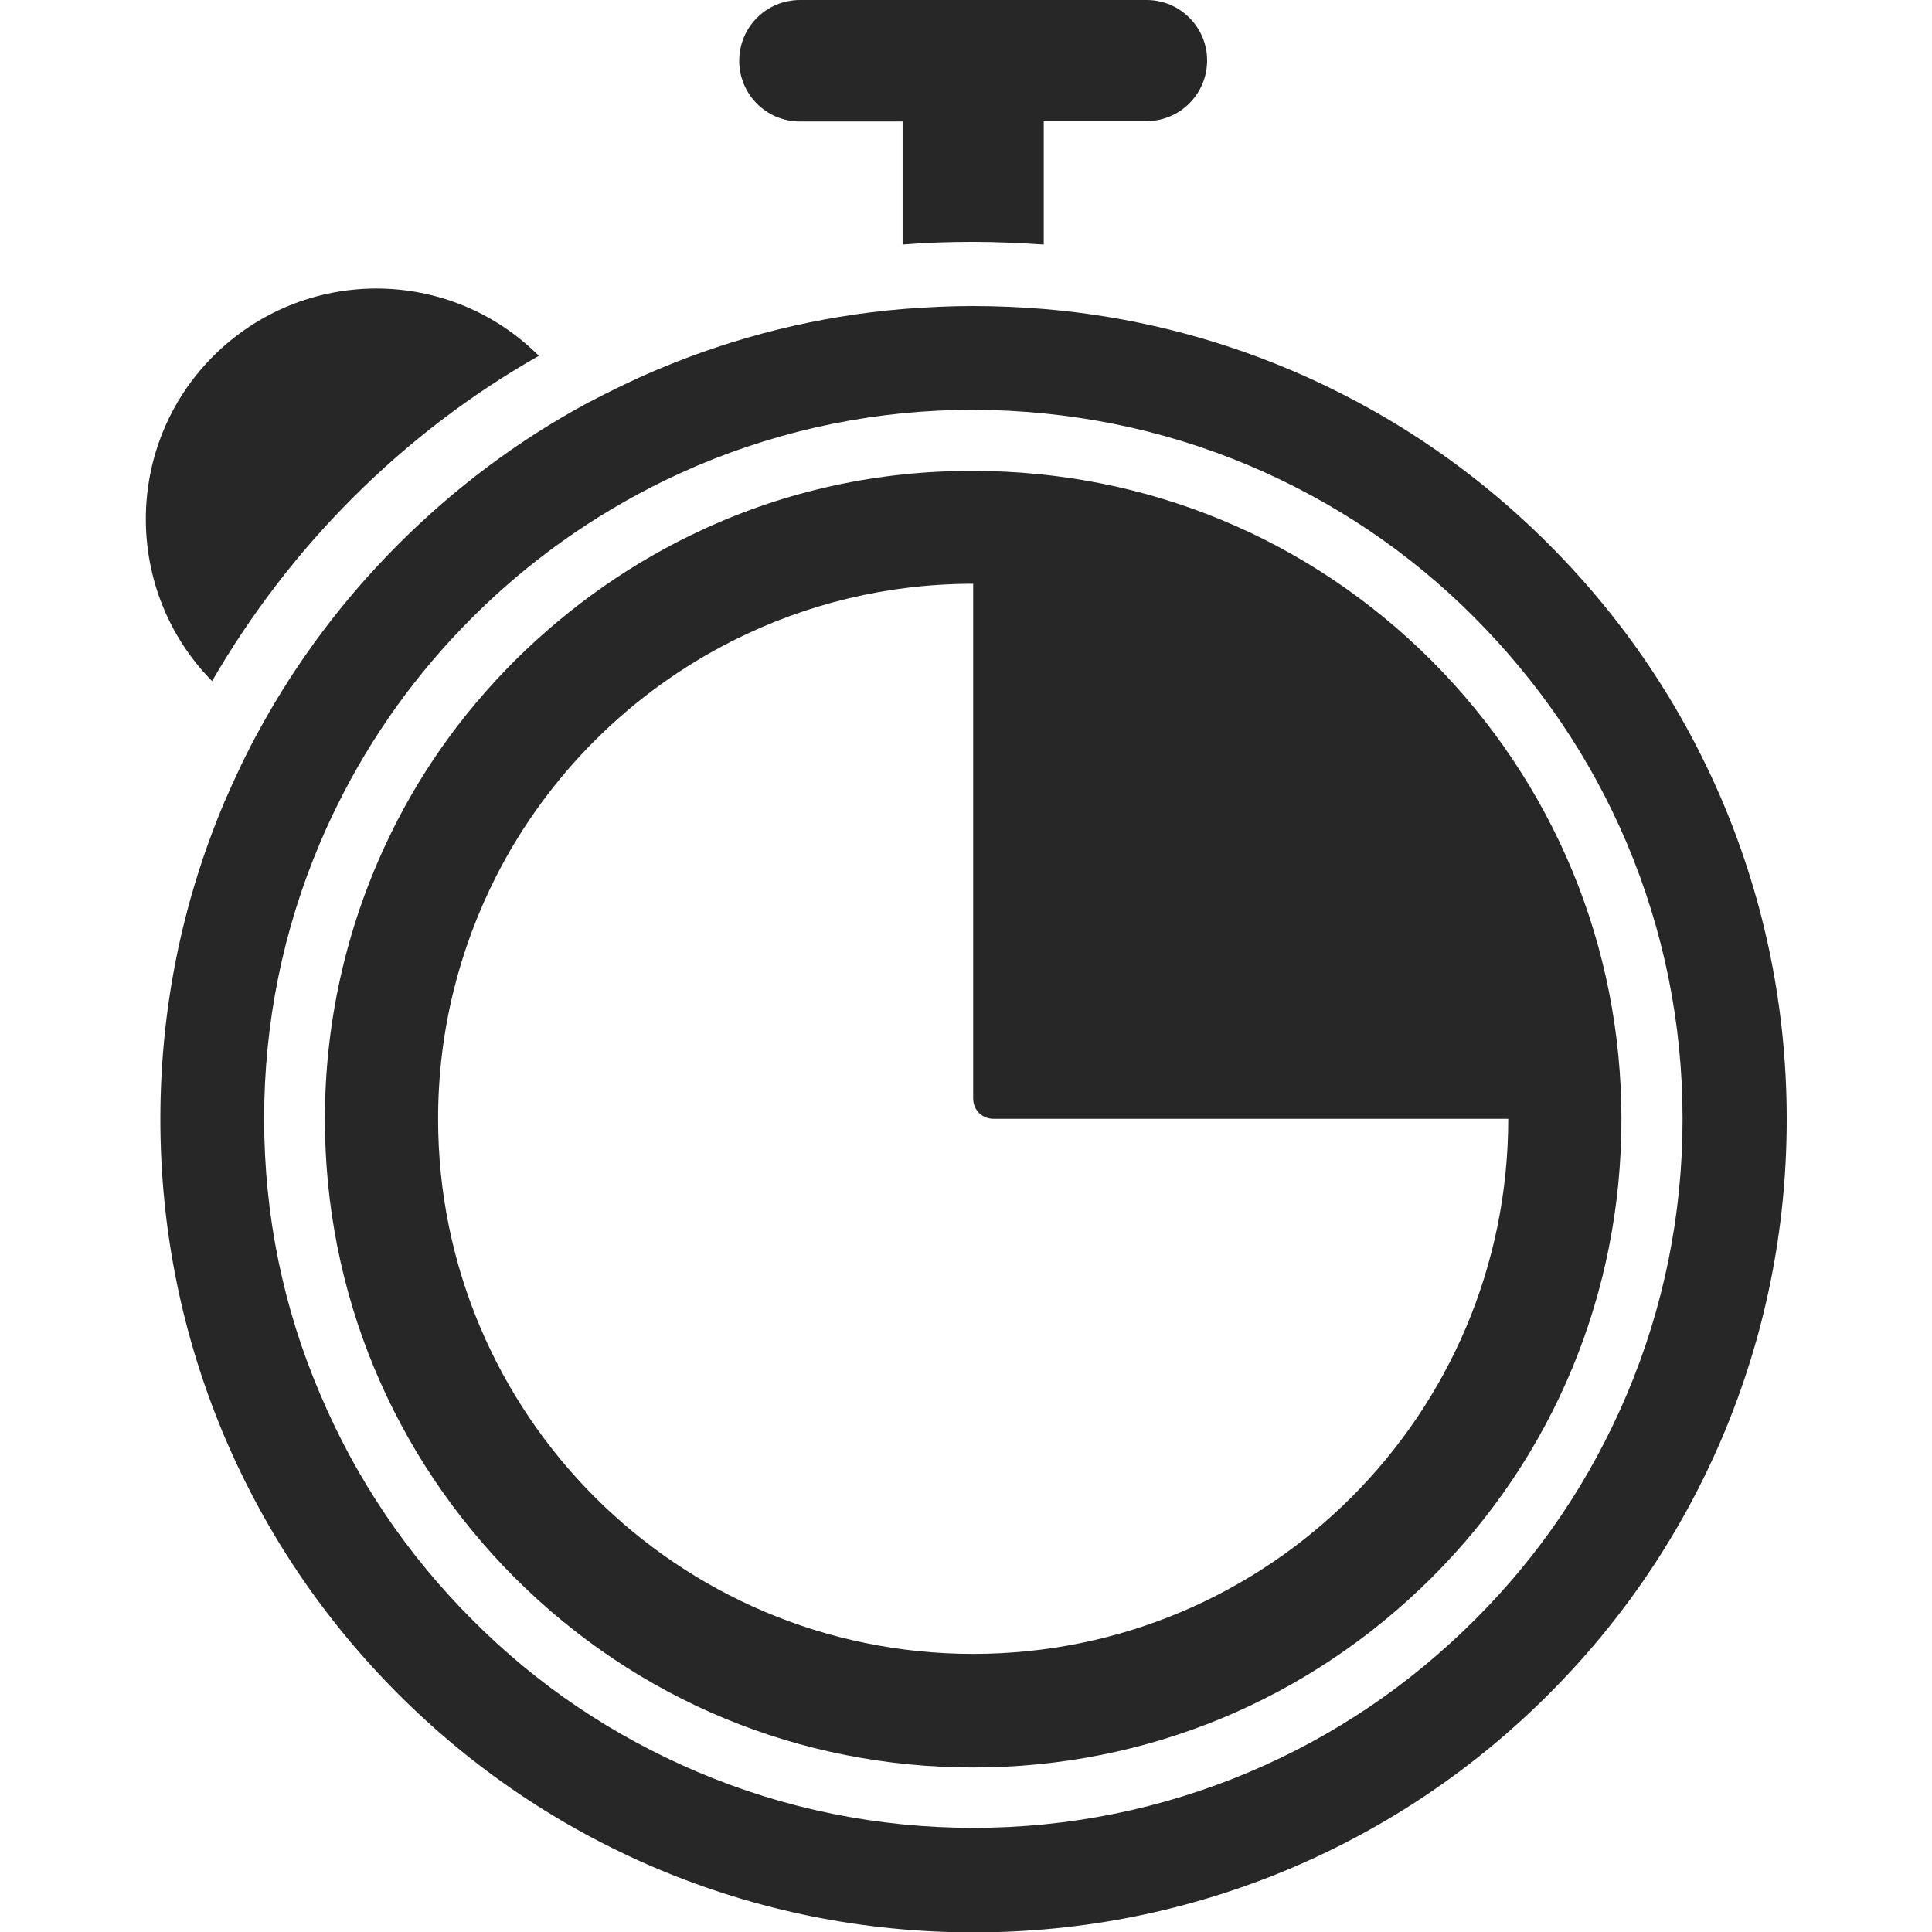 <?xml version="1.0" encoding="utf-8"?>
<!-- Generator: Adobe Illustrator 21.0.0, SVG Export Plug-In . SVG Version: 6.00 Build 0)  -->
<svg version="1.1" id="Capa_1" xmlns="http://www.w3.org/2000/svg" xmlns:xlink="http://www.w3.org/1999/xlink" x="0px" y="0px"
	 viewBox="0 0 512 512" style="enable-background:new 0 0 512 512;" xml:space="preserve">
<style type="text/css">
	.st0{fill:#282727;}
</style>
<g>
	<path class="st0" d="M303.9,0H212c-8.9,0-16.1,7.2-16.1,16.1s7.2,16.1,16.1,16.1h27.2v32.6c6.2-0.5,12.4-0.7,18.7-0.7
		s12.5,0.3,18.7,0.7V32.1h27.2c8.9,0,16.1-7.2,16.1-16.1C319.9,7.2,312.7,0,303.9,0z"/>
	<path class="st0" d="M56.2,180.5c10.2-17.6,22.6-33.9,37.2-48.5c14.9-14.9,31.4-27.5,49.4-37.7C119,70.5,80.4,70.5,56.5,94.4
		C32.8,118.1,32.7,156.6,56.2,180.5z"/>
	<path class="st0" d="M186.1,140.4c-18.2,8.4-35,20.1-49.7,34.7c-14.4,14.4-25.9,30.8-34.2,48.7c-10.5,22.5-16.1,47.2-16.1,72.8
		c0,45.9,17.9,89,50.3,121.5c32.5,32.5,75.6,50.3,121.5,50.3s89-17.9,121.5-50.3s50.3-75.6,50.3-121.5c0-45.9-17.9-89-50.3-121.5
		c-32.5-32.5-75.6-50.3-121.5-50.3C232.7,124.7,208.3,130.1,186.1,140.4z M263.3,296.5h136.4c0,78.3-63.5,141.8-141.8,141.8
		c-78.3,0-141.8-63.5-141.8-141.8c0-23.2,5.6-45,15.4-64.3c13.7-26.9,35.8-48.9,62.9-62.5c19.1-9.6,40.7-15,63.5-15v136.4
		C257.9,294.2,260.3,296.5,263.3,296.5z"/>
	<path class="st0" d="M257.9,81.1c-6.3,0-12.5,0.3-18.7,0.8c-22.5,1.9-44.3,7.3-65.1,16.1c-6.4,2.7-12.5,5.7-18.6,8.9
		c-18.3,9.9-35,22.4-49.9,37.3c-14.6,14.6-26.9,31-36.7,48.9c-3.5,6.3-6.6,12.9-9.5,19.6c-11.2,26.6-16.9,54.8-16.9,83.9
		s5.7,57.3,16.9,83.9c10.9,25.7,26.4,48.7,46.2,68.5c19.8,19.8,42.8,35.3,68.5,46.2c26.6,11.2,54.8,16.9,83.9,16.9
		s57.3-5.7,83.9-16.9c25.7-10.9,48.7-26.4,68.5-46.2c19.8-19.8,35.3-42.8,46.2-68.5c11.2-26.6,16.9-54.8,16.9-83.9
		s-5.7-57.3-16.9-83.9c-10.9-25.7-26.4-48.7-46.2-68.5c-19.8-19.8-42.8-35.3-68.5-46.2c-20.8-8.8-42.7-14.2-65.1-16.1
		C270.5,81.4,264.2,81.1,257.9,81.1z M331.1,123.4c22.4,9.5,42.5,23,59.7,40.3s30.8,37.3,40.3,59.7c9.8,23.2,14.8,47.8,14.8,73.1
		s-5,50-14.8,73.1c-9.5,22.4-23,42.5-40.3,59.7c-17.3,17.3-37.3,30.8-59.7,40.3c-23.2,9.8-47.8,14.8-73.1,14.8
		c-25.4,0-50-5-73.1-14.8c-22.4-9.5-42.5-23-59.7-40.3c-17.3-17.3-30.8-37.3-40.3-59.7C75,346.5,70,321.9,70,296.5s5-50,14.8-73.1
		c1.4-3.3,2.9-6.6,4.5-9.8c9.1-18.5,21.1-35.2,35.8-49.9c15-15,32.1-27.1,50.9-36.3c2.9-1.4,5.8-2.7,8.8-4
		c23.2-9.8,47.8-14.8,73.1-14.8C283.3,108.7,307.9,113.6,331.1,123.4z"/>
</g>
</svg>
